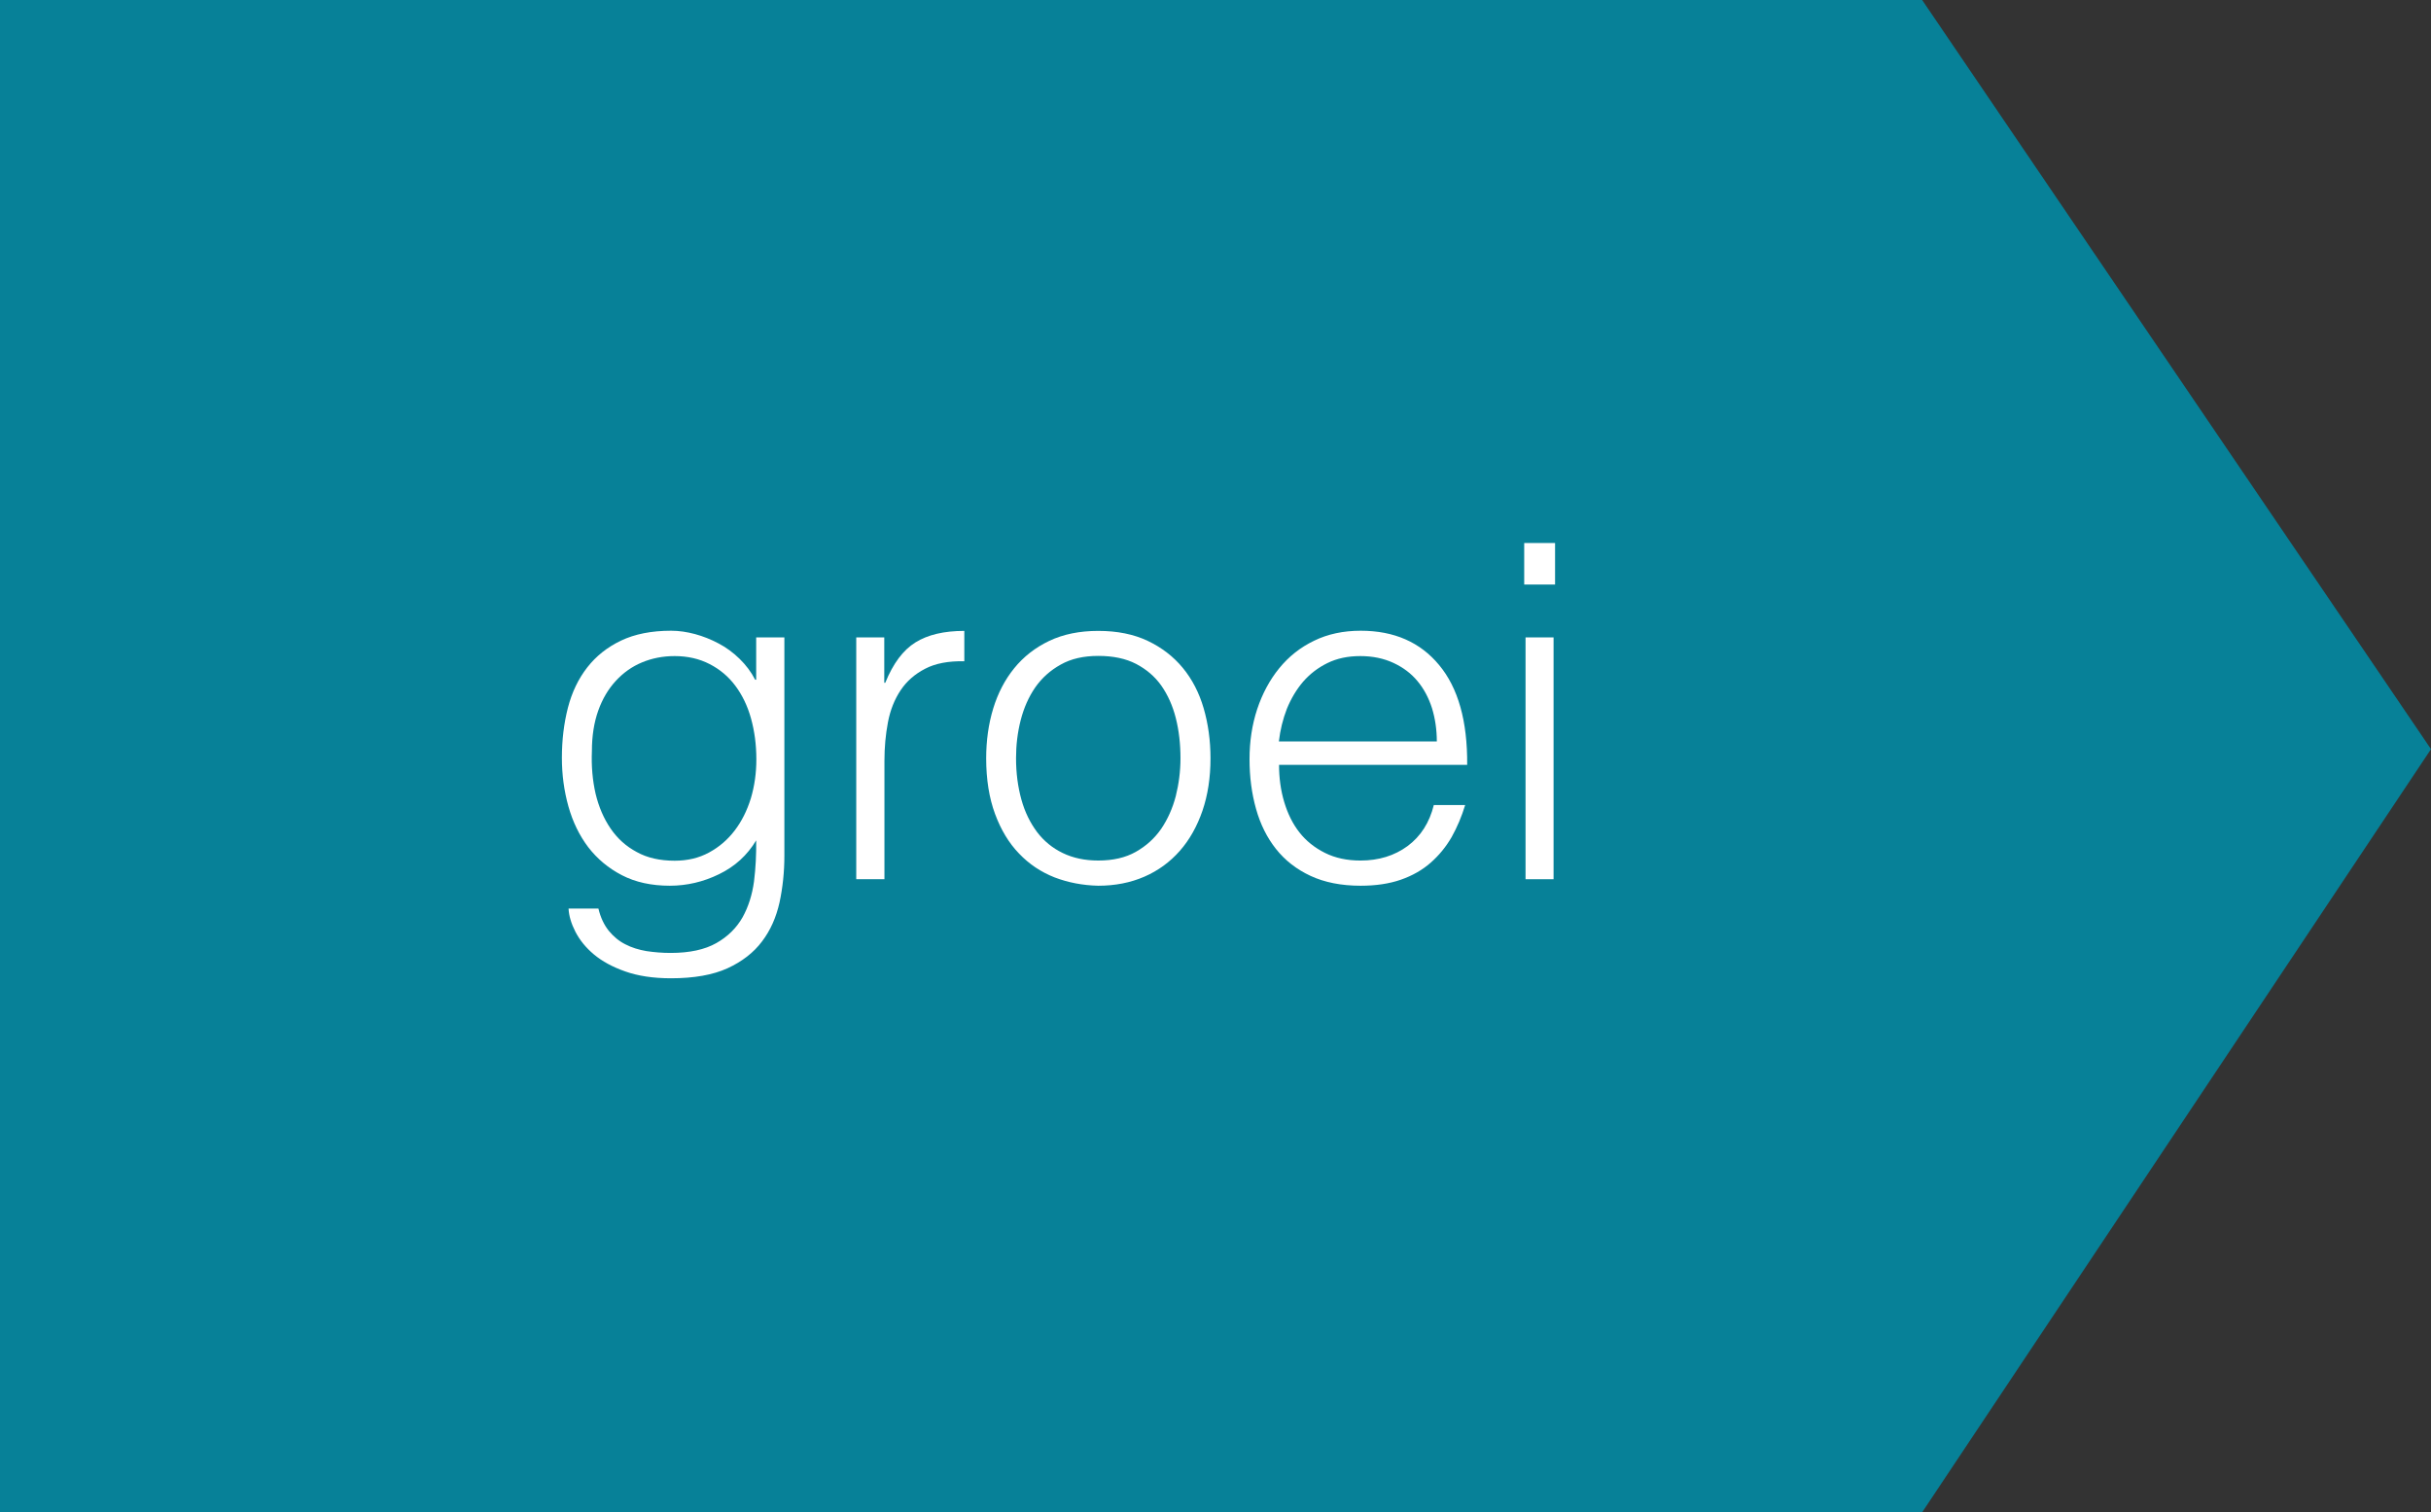 <?xml version="1.0" encoding="UTF-8"?><svg id="uuid-e54523ff-6f69-494b-a4c3-7bd3bc08f25f" xmlns="http://www.w3.org/2000/svg" viewBox="0 0 145.76 90.68"><rect x="0" y="0" width="145.76" height="90.68" fill="#333333" stroke="none"/><polygon points="115.25 90.68 0 90.68 0 0 115.25 0 145.76 44.92 115.25 90.68" fill="#078198"/><g><path d="M45.35,38.22h1.68v13.1c0,.97-.1,1.9-.29,2.79-.2,.89-.54,1.67-1.05,2.34-.5,.67-1.2,1.21-2.07,1.61-.88,.4-2.01,.6-3.39,.6-1.06,0-1.98-.14-2.74-.41-.77-.27-1.39-.61-1.88-1.02s-.85-.86-1.11-1.36c-.25-.49-.39-.96-.41-1.39h1.79c.13,.54,.34,.98,.62,1.33,.28,.34,.61,.62,.99,.81,.38,.2,.81,.33,1.27,.41,.47,.07,.95,.11,1.45,.11,1.14,0,2.05-.2,2.74-.59,.69-.39,1.21-.91,1.57-1.54,.35-.63,.58-1.35,.69-2.16,.1-.8,.14-1.62,.13-2.46-.54,.9-1.28,1.57-2.23,2.03-.94,.46-1.93,.69-2.95,.69-1.1,0-2.06-.21-2.87-.63s-1.48-.98-2.02-1.68c-.53-.7-.93-1.52-1.19-2.45-.26-.93-.39-1.9-.39-2.91,0-1.06,.12-2.06,.36-3,.24-.93,.63-1.74,1.16-2.42,.53-.68,1.21-1.22,2.03-1.61,.82-.39,1.82-.59,3-.59,.47,0,.94,.07,1.43,.2,.48,.13,.96,.32,1.41,.56,.46,.24,.88,.55,1.26,.92,.38,.37,.7,.79,.94,1.26h.06v-2.54h.01v-0Zm0,7.31c0-.88-.11-1.69-.32-2.45-.21-.76-.53-1.41-.94-1.96s-.92-.98-1.54-1.3c-.62-.32-1.32-.48-2.1-.48-.71,0-1.36,.13-1.96,.38s-1.12,.62-1.57,1.11-.8,1.08-1.05,1.78-.38,1.51-.38,2.42c-.04,.91,.04,1.77,.22,2.56,.19,.79,.49,1.49,.9,2.09s.93,1.07,1.57,1.41c.63,.35,1.39,.52,2.27,.52,.77,0,1.45-.16,2.06-.49s1.12-.77,1.54-1.32c.42-.55,.74-1.19,.97-1.93,.22-.74,.33-1.52,.33-2.34Z" fill="#fff"/><path d="M53.02,52.72h-1.68v-14.5h1.68v2.72h.06c.47-1.16,1.07-1.96,1.81-2.42,.74-.46,1.71-.69,2.93-.69v1.82c-.95-.02-1.74,.13-2.35,.45-.62,.32-1.11,.75-1.47,1.29-.36,.54-.62,1.18-.76,1.92-.14,.74-.21,1.51-.21,2.31v7.1h-.01Z" fill="#fff"/><path d="M65.85,53.11c-.93-.02-1.81-.19-2.62-.5-.81-.32-1.52-.79-2.13-1.43-.61-.63-1.09-1.43-1.44-2.38s-.53-2.06-.53-3.33c0-1.06,.14-2.06,.42-2.98s.7-1.73,1.26-2.42,1.26-1.24,2.1-1.64c.84-.4,1.82-.6,2.94-.6,1.14,0,2.13,.2,2.97,.6s1.54,.94,2.1,1.62,.98,1.49,1.25,2.42c.27,.93,.41,1.93,.41,3,0,1.16-.16,2.2-.48,3.14-.32,.93-.77,1.74-1.36,2.41s-1.3,1.19-2.13,1.55c-.83,.36-1.75,.54-2.76,.54Zm4.93-7.64c0-.86-.09-1.66-.28-2.41s-.48-1.39-.87-1.95c-.39-.55-.9-.98-1.51-1.3-.62-.32-1.37-.48-2.27-.48-.88,0-1.63,.17-2.25,.52-.63,.35-1.13,.8-1.53,1.37-.39,.57-.68,1.22-.87,1.96s-.28,1.5-.28,2.28c0,.9,.11,1.72,.32,2.48,.21,.76,.53,1.4,.94,1.95,.41,.54,.92,.96,1.54,1.26,.62,.3,1.33,.45,2.13,.45,.88,0,1.63-.17,2.25-.52,.62-.35,1.13-.81,1.53-1.39,.39-.58,.68-1.23,.87-1.96,.18-.72,.28-1.48,.28-2.26Z" fill="#fff"/><path d="M76.69,45.86c0,.78,.1,1.53,.31,2.23s.51,1.31,.91,1.82,.91,.92,1.53,1.23,1.33,.46,2.13,.46c1.1,0,2.04-.29,2.83-.87,.78-.58,1.31-1.4,1.57-2.46h1.88c-.21,.69-.48,1.33-.81,1.92-.34,.59-.76,1.1-1.26,1.54s-1.1,.78-1.79,1.02-1.49,.36-2.41,.36c-1.16,0-2.16-.2-3-.59-.84-.39-1.53-.93-2.07-1.61s-.94-1.48-1.2-2.41c-.26-.92-.39-1.92-.39-2.98s.15-2.06,.46-3c.31-.93,.75-1.75,1.32-2.45s1.26-1.25,2.09-1.65c.82-.4,1.75-.6,2.8-.6,2,0,3.57,.69,4.7,2.06,1.14,1.37,1.7,3.36,1.68,5.98h-11.28v-0Zm9.46-1.4c0-.71-.1-1.38-.29-2-.2-.62-.49-1.17-.87-1.62-.38-.46-.86-.82-1.44-1.09-.58-.27-1.24-.41-1.99-.41s-1.4,.14-1.97,.42-1.05,.65-1.46,1.12c-.4,.47-.72,1.01-.97,1.62-.24,.62-.4,1.27-.48,1.96h9.47Z" fill="#fff"/><path d="M91.39,35.05v-2.49h1.85v2.49h-1.85Zm.08,17.67v-14.5h1.68v14.5h-1.68Z" fill="#fff"/></g></svg>
